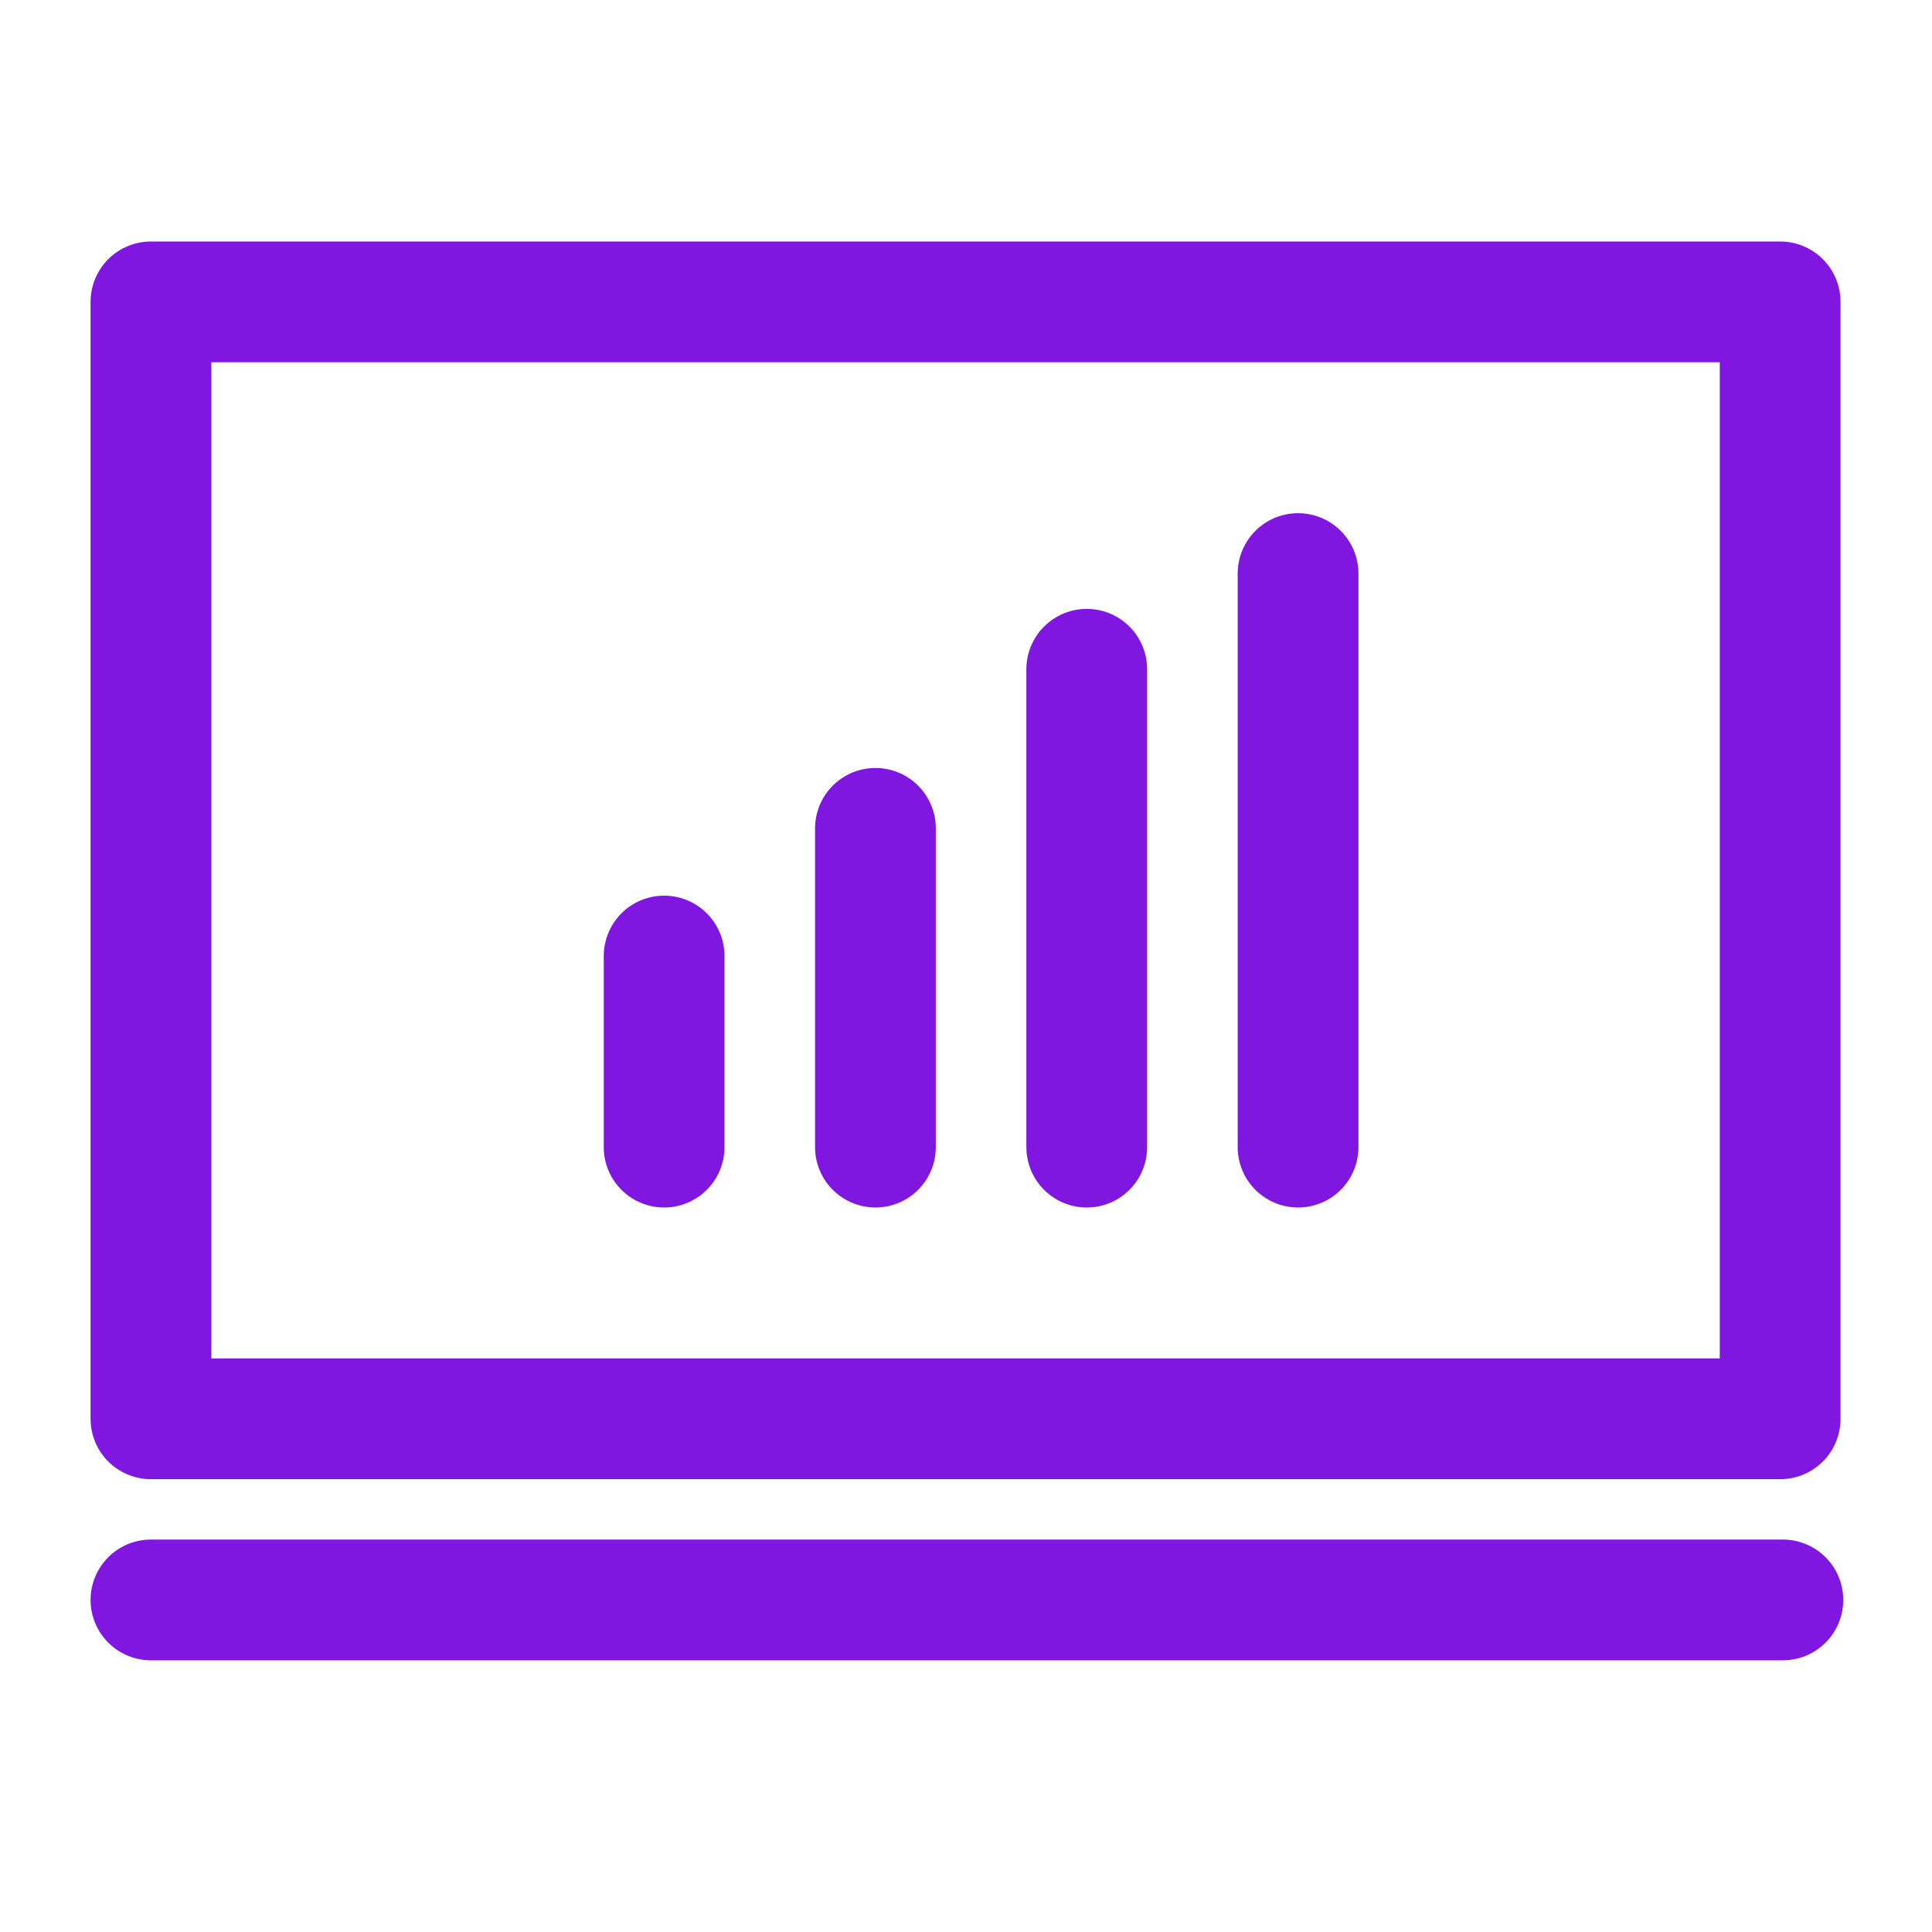 <svg xmlns="http://www.w3.org/2000/svg" xmlns:xlink="http://www.w3.org/1999/xlink" width="763" height="763" xml:space="preserve"><g transform="translate(-250 8)"><path d="M59.967 119.219 703.391 119.219 703.391 560.328 59.967 560.328Z" stroke="#8017E1" stroke-width="47.688" stroke-linecap="round" stroke-linejoin="round" fill="none" transform="matrix(-1 0 0 1 1013 -8)"></path><path d="M58.894 631.859 703.391 631.859" stroke="#8017E1" stroke-width="47.688" stroke-linecap="round" stroke-linejoin="round" fill="none" transform="matrix(-1 0 0 1 1013 -8)"></path><path d="M333.812 264.308 333.812 453.031" stroke="#8017E1" stroke-width="47.688" stroke-linecap="round" stroke-linejoin="round" fill="none" transform="matrix(-1 0 0 1 1013 -8)"></path><path d="M250.359 226.516 250.359 453.031" stroke="#8017E1" stroke-width="47.688" stroke-linecap="round" stroke-linejoin="round" fill="none" transform="matrix(-1 0 0 1 1013 -8)"></path><path d="M417.266 327.136 417.266 453.031" stroke="#8017E1" stroke-width="47.688" stroke-linecap="round" stroke-linejoin="round" fill="none" transform="matrix(-1 0 0 1 1013 -8)"></path><path d="M500.719 377.566 500.719 453.031" stroke="#8017E1" stroke-width="47.688" stroke-linecap="round" stroke-linejoin="round" fill="none" transform="matrix(-1 0 0 1 1013 -8)"></path></g></svg>
